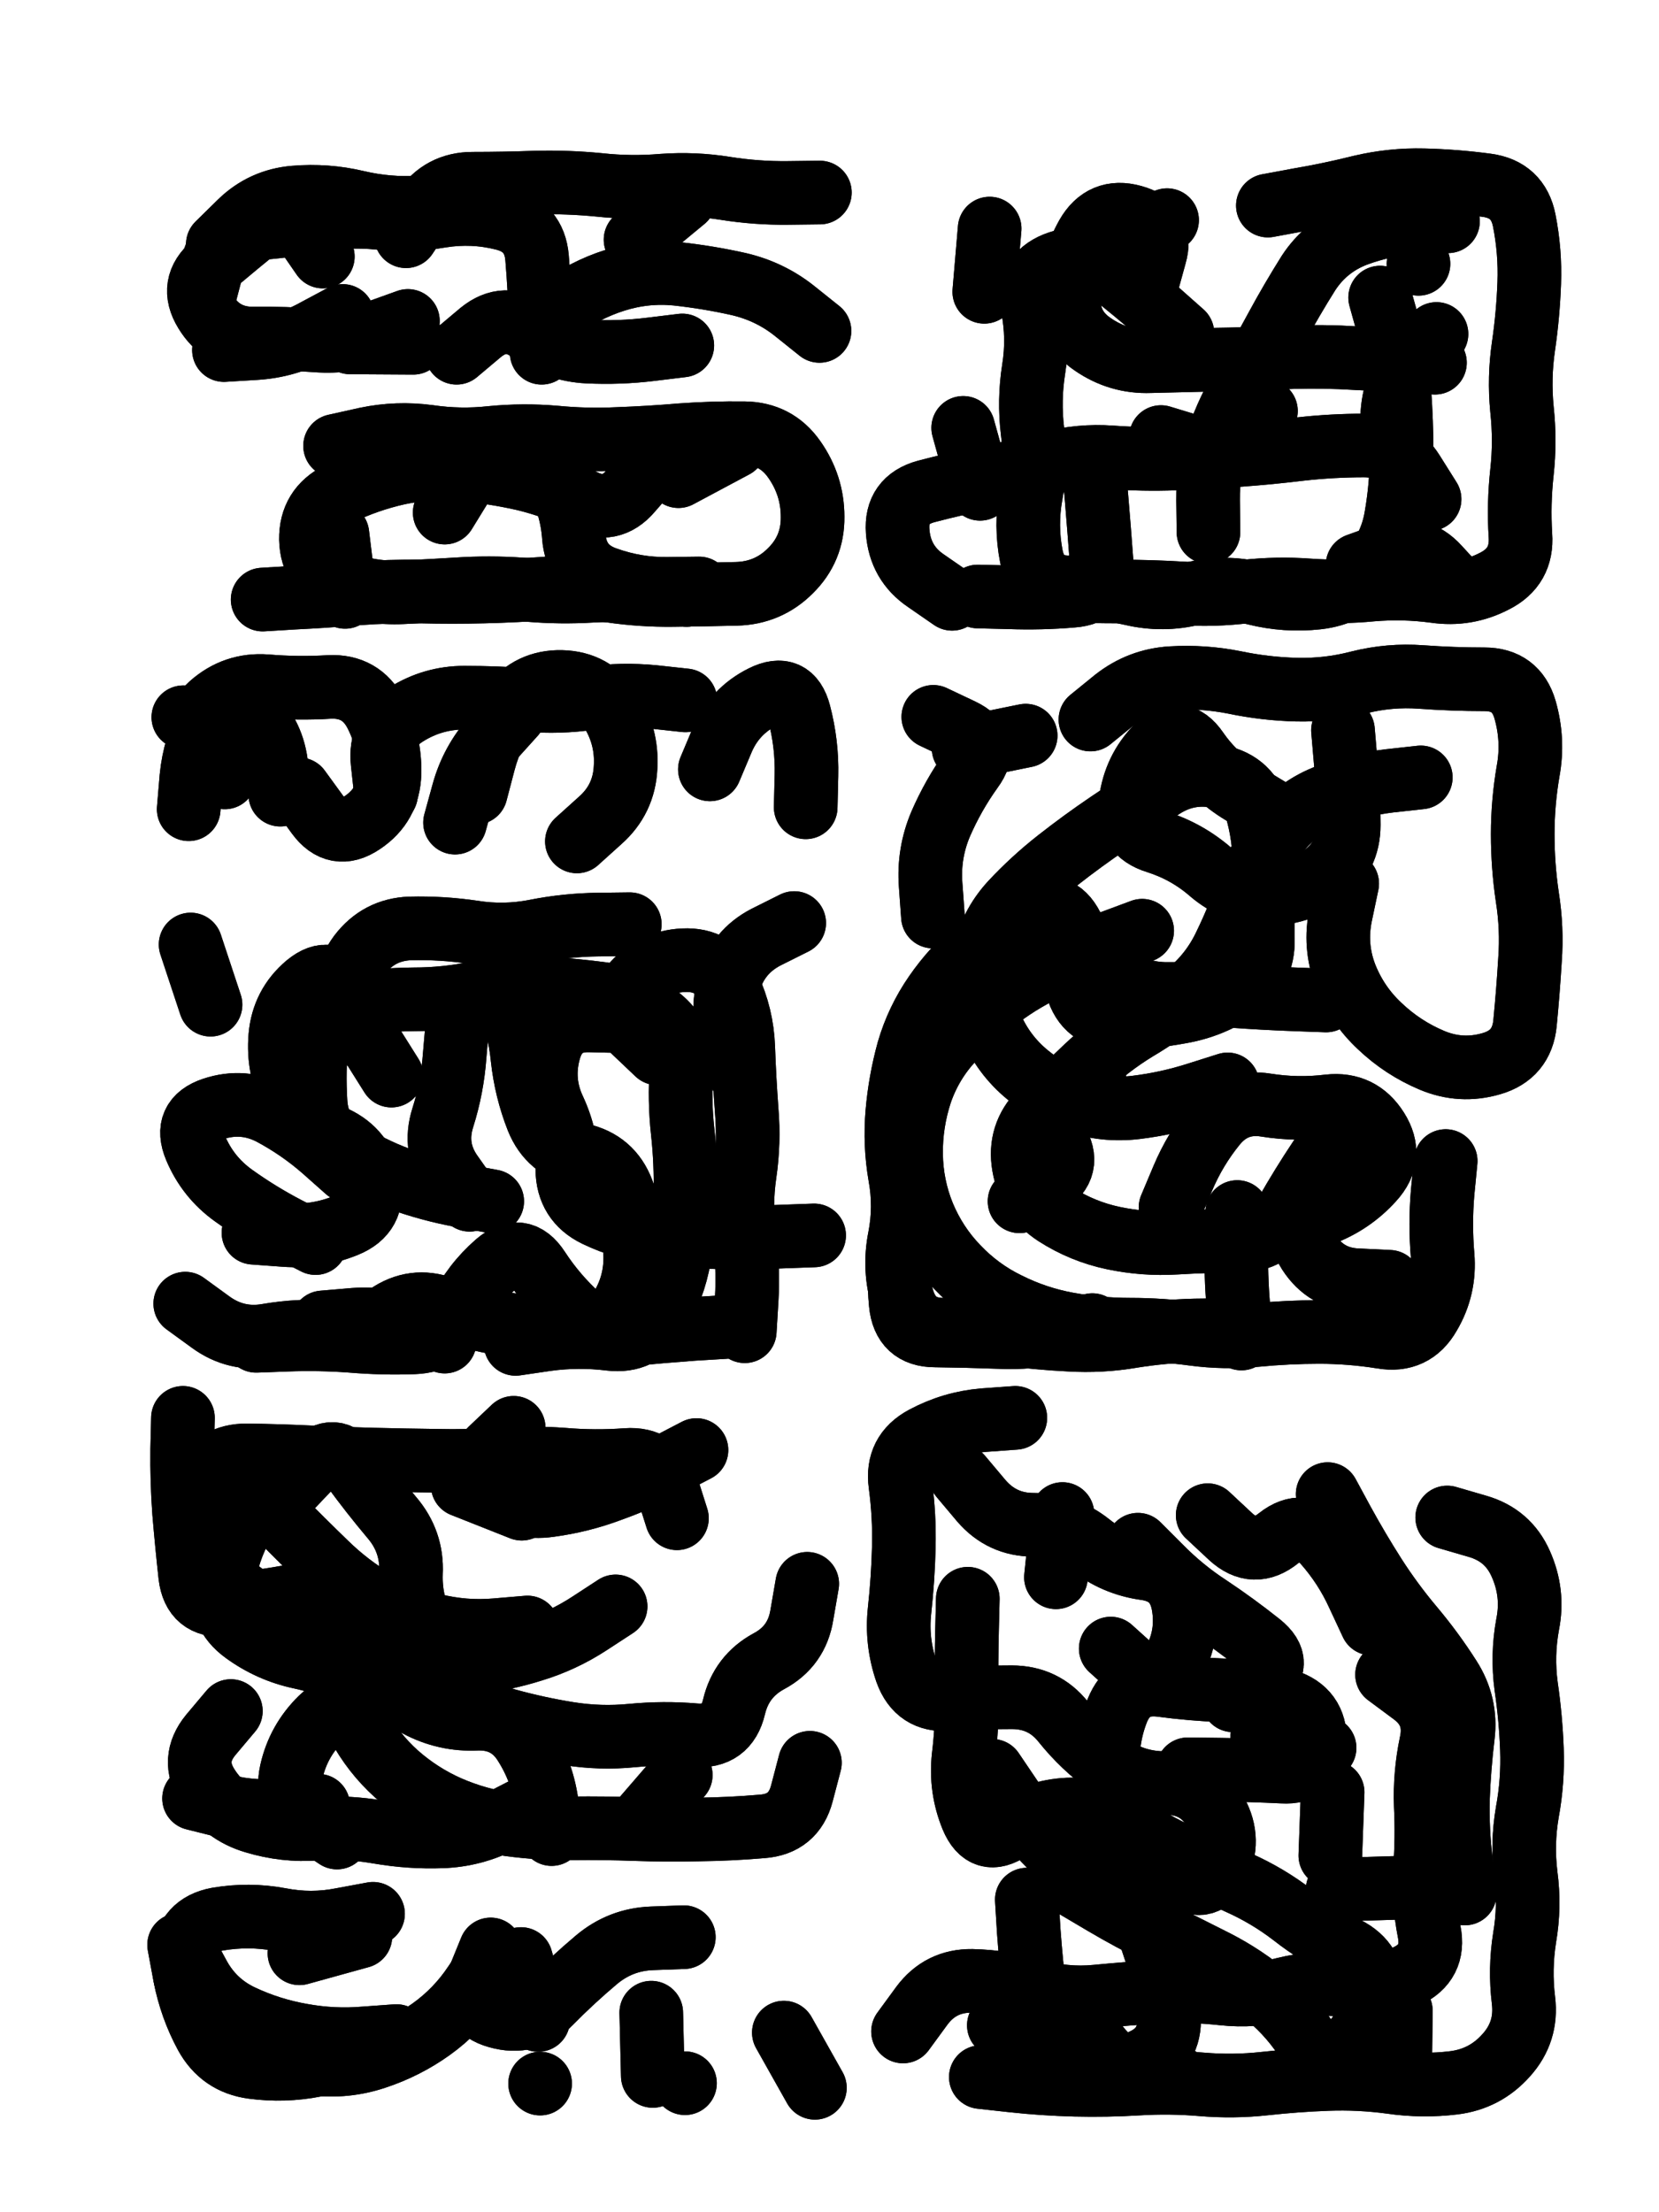 <svg xmlns="http://www.w3.org/2000/svg" viewBox="0 0 4329 5772"><title>Infinite Scribble #2318</title><defs><filter id="piece_2318_3_4_filter" x="-100" y="-100" width="4529" height="5972" filterUnits="userSpaceOnUse"><feTurbulence result="lineShape_distorted_turbulence" type="turbulence" baseFrequency="12048e-6" numOctaves="3"/><feGaussianBlur in="lineShape_distorted_turbulence" result="lineShape_distorted_turbulence_smoothed" stdDeviation="9960e-3"/><feDisplacementMap in="SourceGraphic" in2="lineShape_distorted_turbulence_smoothed" result="lineShape_distorted_results_shifted" scale="3320e-2" xChannelSelector="R" yChannelSelector="G"/><feOffset in="lineShape_distorted_results_shifted" result="lineShape_distorted" dx="-830e-2" dy="-830e-2"/><feGaussianBlur in="lineShape_distorted" result="lineShape_1" stdDeviation="8300e-3"/><feColorMatrix in="lineShape_1" result="lineShape" type="matrix" values="1 0 0 0 0  0 1 0 0 0  0 0 1 0 0  0 0 0 9960e-3 -4980e-3"/><feGaussianBlur in="lineShape" result="shrank_blurred" stdDeviation="13300e-3"/><feColorMatrix in="shrank_blurred" result="shrank" type="matrix" values="1 0 0 0 0 0 1 0 0 0 0 0 1 0 0 0 0 0 11715e-3 -7640e-3"/><feColorMatrix in="lineShape" result="border_filled" type="matrix" values="0.6 0 0 0 -0.4  0 0.6 0 0 -0.4  0 0 0.6 0 -0.4  0 0 0 1 0"/><feComposite in="border_filled" in2="shrank" result="border" operator="out"/><feOffset in="lineShape" result="shapes_linestyle_bottom3" dx="39840e-3" dy="39840e-3"/><feOffset in="lineShape" result="shapes_linestyle_bottom2" dx="26560e-3" dy="26560e-3"/><feOffset in="lineShape" result="shapes_linestyle_bottom1" dx="13280e-3" dy="13280e-3"/><feMerge result="shapes_linestyle_bottom"><feMergeNode in="shapes_linestyle_bottom3"/><feMergeNode in="shapes_linestyle_bottom2"/><feMergeNode in="shapes_linestyle_bottom1"/></feMerge><feGaussianBlur in="shapes_linestyle_bottom" result="shapes_linestyle_bottomcontent_blurred" stdDeviation="13300e-3"/><feColorMatrix in="shapes_linestyle_bottomcontent_blurred" result="shapes_linestyle_bottomcontent" type="matrix" values="1 0 0 0 0 0 1 0 0 0 0 0 1 0 0 0 0 0 11715e-3 -7640e-3"/><feColorMatrix in="shapes_linestyle_bottomcontent" result="shapes_linestyle_bottomdark" type="matrix" values="0.6 0 0 0 -0.1  0 0.6 0 0 -0.1  0 0 0.6 0 -0.1  0 0 0 1 0"/><feColorMatrix in="shapes_linestyle_bottom" result="shapes_linestyle_bottomborderblack" type="matrix" values="0.6 0 0 0 -0.4  0 0.6 0 0 -0.4  0 0 0.6 0 -0.4  0 0 0 1 0"/><feGaussianBlur in="lineShape" result="shapes_linestyle_frontshrank_blurred" stdDeviation="13300e-3"/><feColorMatrix in="shapes_linestyle_frontshrank_blurred" result="shapes_linestyle_frontshrank" type="matrix" values="1 0 0 0 0 0 1 0 0 0 0 0 1 0 0 0 0 0 11715e-3 -7640e-3"/><feMerge result="shapes_linestyle"><feMergeNode in="shapes_linestyle_bottomborderblack"/><feMergeNode in="shapes_linestyle_bottomdark"/><feMergeNode in="shapes_linestyle_frontshrank"/></feMerge><feComposite in="shapes_linestyle" in2="shrank" result="shapes_linestyle_cropped" operator="over"/><feComposite in="border" in2="shapes_linestyle_cropped" result="shapes" operator="over"/></filter><filter id="piece_2318_3_4_shadow" x="-100" y="-100" width="4529" height="5972" filterUnits="userSpaceOnUse"><feColorMatrix in="SourceGraphic" result="result_blackened" type="matrix" values="0 0 0 0 0  0 0 0 0 0  0 0 0 0 0  0 0 0 0.8 0"/><feGaussianBlur in="result_blackened" result="result_blurred" stdDeviation="49800e-3"/><feComposite in="SourceGraphic" in2="result_blurred" result="result" operator="over"/></filter><filter id="piece_2318_3_4_overall" x="-100" y="-100" width="4529" height="5972" filterUnits="userSpaceOnUse"><feTurbulence result="background_texture_bumps" type="fractalNoise" baseFrequency="54e-3" numOctaves="3"/><feDiffuseLighting in="background_texture_bumps" result="background_texture" surfaceScale="1" diffuseConstant="2" lighting-color="#555"><feDistantLight azimuth="225" elevation="20"/></feDiffuseLighting><feMorphology in="SourceGraphic" result="background_glow_1_thicken" operator="dilate" radius="27450e-3"/><feColorMatrix in="background_glow_1_thicken" result="background_glow_1_thicken_colored" type="matrix" values="0 0 0 0 0  0 0 0 0 0  0 0 0 0 0  0 0 0 1 0"/><feGaussianBlur in="background_glow_1_thicken_colored" result="background_glow_1" stdDeviation="73200e-3"/><feMorphology in="SourceGraphic" result="background_glow_2_thicken" operator="dilate" radius="0"/><feColorMatrix in="background_glow_2_thicken" result="background_glow_2_thicken_colored" type="matrix" values="0 0 0 0 0  0 0 0 0 0  0 0 0 0 0  0 0 0 0 0"/><feGaussianBlur in="background_glow_2_thicken_colored" result="background_glow_2" stdDeviation="0"/><feComposite in="background_glow_1" in2="background_glow_2" result="background_glow" operator="out"/><feBlend in="background_glow" in2="background_texture" result="background_merged" mode="normal"/><feColorMatrix in="background_merged" result="background" type="matrix" values="0.2 0 0 0 0  0 0.2 0 0 0  0 0 0.2 0 0  0 0 0 1 0"/></filter><clipPath id="piece_2318_3_4_clip"><rect x="0" y="0" width="4329" height="5772"/></clipPath><g id="layer_3" filter="url(#piece_2318_3_4_filter)" stroke-width="166" stroke-linecap="round" fill="none"><path d="M 988 545 Q 988 545 1034 476 Q 1080 408 1162 408 Q 1245 408 1327 405 Q 1410 403 1492 411 Q 1575 420 1657 413 Q 1740 407 1821 420 Q 1903 433 1985 432 L 2068 431 M 1323 785 Q 1323 785 1388 735 Q 1454 685 1533 660 Q 1612 635 1694 643 Q 1777 652 1857 670 Q 1938 689 2002 740 L 2067 792 M 993 766 Q 993 766 915 794 Q 838 823 755 817 Q 673 811 590 812 Q 508 813 465 742 Q 422 672 485 619 Q 548 566 612 514 Q 677 463 724 530 L 771 598" stroke="hsl(30,100%,54%)"/><path d="M 3237 465 Q 3237 465 3318 450 Q 3400 436 3480 416 Q 3561 397 3643 399 Q 3726 401 3808 412 Q 3890 423 3906 504 Q 3922 585 3919 667 Q 3916 750 3904 832 Q 3892 914 3900 996 Q 3909 1079 3900 1161 Q 3891 1243 3896 1325 Q 3902 1408 3828 1445 Q 3755 1483 3673 1471 Q 3591 1460 3508 1467 Q 3426 1475 3343 1469 Q 3261 1463 3179 1472 Q 3097 1482 3014 1477 Q 2932 1472 2849 1472 Q 2767 1472 2684 1468 L 2602 1465 M 2920 675 Q 2920 675 2942 595 Q 2965 516 2885 494 Q 2806 472 2765 544 Q 2725 616 2718 698 Q 2712 781 2780 827 Q 2848 874 2930 871 Q 3013 869 3095 867 Q 3178 866 3260 862 Q 3343 858 3425 861 Q 3508 865 3590 870 L 3673 875 M 3630 617 L 3630 617 M 2413 1491 Q 2413 1491 2345 1444 Q 2277 1398 2271 1315 Q 2265 1233 2345 1211 Q 2425 1190 2506 1174 Q 2587 1158 2667 1137 Q 2747 1116 2829 1122 Q 2912 1128 2994 1125 Q 3077 1122 3159 1116 Q 3242 1110 3324 1100 Q 3406 1091 3488 1091 Q 3571 1091 3615 1161 L 3659 1231" stroke="hsl(24,100%,50%)"/><path d="M 803 1092 Q 803 1092 884 1074 Q 965 1057 1047 1068 Q 1129 1080 1211 1071 Q 1294 1063 1376 1070 Q 1459 1078 1541 1074 Q 1624 1071 1706 1064 Q 1789 1058 1871 1059 Q 1954 1060 2001 1127 Q 2049 1195 2049 1277 Q 2050 1360 1991 1418 Q 1933 1476 1850 1478 Q 1768 1480 1685 1481 Q 1603 1482 1521 1470 Q 1439 1458 1356 1464 Q 1274 1470 1191 1472 Q 1109 1474 1026 1472 Q 944 1471 861 1477 Q 779 1484 696 1488 L 614 1493" stroke="hsl(43,100%,52%)"/><path d="M 1781 1936 Q 1781 1936 1813 1860 Q 1845 1784 1919 1747 Q 1993 1710 2014 1790 Q 2035 1870 2033 1952 L 2031 2035 M 1170 1997 Q 1170 1997 1191 1917 Q 1212 1837 1262 1771 Q 1312 1706 1394 1708 Q 1477 1710 1521 1779 Q 1566 1849 1561 1931 Q 1557 2014 1495 2069 L 1434 2124 M 515 1957 Q 515 1957 466 1890 Q 418 1823 479 1768 Q 541 1713 623 1719 Q 706 1726 788 1721 Q 871 1717 909 1790 Q 947 1864 945 1946 Q 943 2029 874 2075 Q 806 2121 757 2054 L 709 1988" stroke="hsl(55,100%,50%)"/><path d="M 3701 2958 Q 3701 2958 3693 3040 Q 3686 3123 3693 3205 Q 3700 3288 3658 3359 Q 3617 3431 3535 3417 Q 3454 3404 3371 3404 Q 3289 3404 3206 3412 Q 3124 3420 3042 3409 Q 2960 3398 2877 3398 Q 2795 3398 2713 3383 Q 2632 3368 2558 3331 Q 2484 3295 2427 3235 Q 2370 3176 2338 3099 Q 2307 3023 2306 2940 Q 2305 2858 2331 2779 Q 2358 2701 2414 2641 Q 2471 2581 2536 2531 Q 2602 2481 2678 2448 Q 2754 2416 2831 2386 L 2909 2357 M 2774 1806 Q 2774 1806 2838 1754 Q 2903 1703 2985 1698 Q 3068 1693 3149 1709 Q 3230 1726 3312 1728 Q 3395 1730 3475 1709 Q 3555 1689 3637 1695 Q 3720 1701 3802 1701 Q 3885 1701 3908 1780 Q 3931 1860 3916 1941 Q 3902 2023 3902 2105 Q 3902 2188 3914 2269 Q 3927 2351 3921 2433 Q 3916 2516 3908 2598 Q 3900 2681 3820 2704 Q 3741 2727 3665 2695 Q 3589 2663 3529 2606 Q 3469 2550 3439 2473 Q 3410 2396 3427 2315 L 3444 2234 M 3418 2885 Q 3418 2885 3372 2953 Q 3326 3022 3285 3094 Q 3245 3166 3162 3166 Q 3080 3166 2997 3171 Q 2915 3176 2834 3159 Q 2753 3142 2683 3097 Q 2614 3052 2600 2970 Q 2586 2889 2644 2830 Q 2702 2772 2762 2715 Q 2822 2658 2892 2615 Q 2963 2573 3027 2521 Q 3091 2469 3126 2394 Q 3162 2320 3188 2241 Q 3214 2163 3265 2098 Q 3317 2034 3394 2005 Q 3472 1976 3554 1966 L 3636 1957 M 2363 2320 Q 2363 2320 2357 2237 Q 2351 2155 2383 2079 Q 2416 2003 2464 1936 Q 2513 1870 2438 1834 L 2364 1799" stroke="hsl(55,100%,47%)"/><path d="M 1859 2729 Q 1859 2729 1834 2650 Q 1809 2571 1831 2491 Q 1854 2412 1927 2374 L 2001 2337 M 880 2639 Q 880 2639 849 2562 Q 818 2486 867 2420 Q 917 2354 999 2351 Q 1082 2349 1163 2361 Q 1245 2374 1326 2358 Q 1407 2342 1489 2341 L 1572 2340 M 1154 3059 Q 1154 3059 1106 2991 Q 1059 2924 1084 2845 Q 1109 2766 1115 2683 L 1122 2601 M 478 2550 L 426 2393 M 752 3172 Q 752 3172 678 3134 Q 605 3096 538 3048 Q 471 3000 439 2924 Q 407 2848 485 2822 Q 564 2796 637 2834 Q 710 2873 772 2927 L 834 2982 M 1821 3391 Q 1821 3391 1738 3396 Q 1656 3402 1573 3410 Q 1491 3418 1409 3406 Q 1327 3395 1245 3383 Q 1163 3371 1085 3342 Q 1008 3314 940 3361 Q 873 3409 790 3404 Q 708 3399 626 3413 Q 545 3427 478 3378 L 412 3330 M 2053 3152 Q 2053 3152 1970 3155 Q 1888 3159 1805 3157 Q 1723 3155 1641 3145 Q 1559 3135 1484 3099 Q 1410 3063 1409 2980 Q 1409 2898 1374 2823 Q 1339 2748 1362 2668 Q 1385 2589 1467 2591 L 1550 2593" stroke="hsl(92,100%,49%)"/><path d="M 763 4081 Q 763 4081 681 4095 Q 600 4110 517 4116 Q 435 4122 425 4040 Q 416 3958 409 3875 Q 403 3793 404 3710 L 406 3628 M 2042 4528 Q 2042 4528 2021 4608 Q 2000 4688 1917 4694 Q 1835 4701 1752 4702 Q 1670 4704 1587 4701 Q 1505 4698 1422 4699 Q 1340 4700 1258 4689 Q 1176 4678 1100 4645 Q 1025 4612 963 4557 Q 902 4502 863 4429 Q 825 4356 766 4413 Q 707 4471 689 4551 Q 671 4632 739 4677 L 808 4723 M 2035 4061 Q 2035 4061 2021 4142 Q 2008 4224 1935 4263 Q 1863 4302 1844 4382 Q 1825 4463 1742 4456 Q 1660 4449 1577 4457 Q 1495 4465 1413 4452 Q 1332 4439 1252 4417 Q 1173 4395 1126 4327 Q 1080 4259 1039 4187 Q 998 4116 1001 4033 Q 1005 3951 951 3888 Q 898 3825 849 3758 Q 801 3691 744 3750 L 687 3810 M 1746 3712 Q 1746 3712 1673 3750 Q 1600 3788 1522 3816 Q 1445 3845 1363 3856 Q 1281 3868 1215 3818 Q 1150 3768 1209 3711 L 1269 3654" stroke="hsl(174,100%,45%)"/><path d="M 3705 3888 Q 3705 3888 3784 3911 Q 3864 3934 3897 4009 Q 3931 4085 3915 4166 Q 3900 4247 3911 4329 Q 3923 4411 3926 4493 Q 3929 4576 3914 4657 Q 3900 4739 3910 4821 Q 3921 4903 3907 4984 Q 3894 5066 3904 5148 Q 3914 5230 3859 5291 Q 3804 5353 3722 5363 Q 3640 5373 3558 5361 Q 3476 5350 3393 5353 Q 3311 5356 3229 5365 Q 3147 5374 3064 5367 Q 2982 5360 2899 5365 Q 2817 5370 2734 5368 Q 2652 5366 2570 5357 L 2488 5348 M 3548 4298 Q 3548 4298 3614 4347 Q 3681 4396 3663 4477 Q 3646 4558 3649 4640 Q 3653 4723 3647 4805 Q 3642 4888 3658 4969 Q 3674 5050 3599 5085 Q 3525 5121 3443 5109 Q 3361 5098 3281 5118 Q 3201 5139 3119 5130 Q 3037 5121 2954 5125 Q 2872 5130 2789 5138 Q 2707 5146 2627 5122 Q 2548 5099 2465 5097 Q 2383 5096 2334 5162 L 2285 5229 M 2518 4549 Q 2518 4549 2564 4617 Q 2610 4686 2668 4744 Q 2727 4802 2789 4856 Q 2851 4911 2897 4843 Q 2944 4775 3010 4823 Q 3077 4872 3109 4796 Q 3141 4720 3097 4650 Q 3054 4580 2971 4581 Q 2889 4582 2822 4534 Q 2755 4486 2703 4421 Q 2652 4357 2569 4357 Q 2487 4357 2404 4362 Q 2322 4368 2294 4290 Q 2267 4212 2276 4130 Q 2285 4048 2287 3965 Q 2289 3883 2278 3801 Q 2267 3719 2340 3680 Q 2413 3641 2495 3634 L 2578 3628 M 3406 4605 L 3400 4770 M 2898 3959 Q 2898 3959 2956 4017 Q 3014 4076 3083 4121 Q 3152 4167 3216 4218 Q 3281 4270 3213 4317 L 3146 4365" stroke="hsl(153,100%,43%)"/><path d="M 1628 5180 L 1632 5345 M 1213 5038 Q 1213 5038 1167 5106 Q 1121 5175 1054 5223 Q 987 5271 908 5297 Q 830 5323 748 5313 Q 666 5304 590 5271 Q 514 5238 458 5177 Q 403 5116 409 5033 Q 415 4951 496 4936 Q 578 4922 659 4937 Q 740 4953 821 4937 L 902 4922 M 1974 5232 L 2055 5376 M 1338 5365 L 1338 5365" stroke="hsl(208,100%,52%)"/></g><g id="layer_2" filter="url(#piece_2318_3_4_filter)" stroke-width="166" stroke-linecap="round" fill="none"><path d="M 1587 554 L 1714 449 M 497 566 Q 497 566 556 508 Q 615 451 697 444 Q 780 437 860 456 Q 941 475 1023 470 Q 1106 465 1187 452 L 1269 439 M 1120 849 Q 1120 849 1183 796 Q 1247 744 1313 793 Q 1380 842 1462 846 Q 1545 850 1627 840 L 1709 830 M 823 753 Q 823 753 750 792 Q 678 832 595 837 L 513 842" stroke="hsl(12,100%,55%)"/><path d="M 3082 1317 Q 3082 1317 3081 1234 Q 3080 1152 3107 1074 Q 3134 996 3177 926 Q 3221 856 3260 783 Q 3299 711 3343 641 Q 3388 572 3465 542 Q 3542 513 3624 509 L 3707 506 M 3557 1088 Q 3557 1088 3562 1005 Q 3568 923 3622 861 L 3677 800 M 3471 1403 Q 3471 1403 3549 1375 Q 3627 1348 3682 1409 L 3738 1470 M 2783 1147 Q 2783 1147 2790 1229 Q 2797 1312 2803 1394 Q 2810 1477 2727 1483 Q 2645 1490 2562 1487 L 2480 1485 M 2831 586 L 2974 503 M 2497 690 L 2511 525 M 2486 1204 L 2442 1045" stroke="hsl(5,100%,52%)"/><path d="M 1699 1171 L 1845 1093 M 1089 1266 Q 1089 1266 1132 1196 Q 1176 1126 1258 1114 Q 1340 1102 1380 1174 Q 1420 1246 1426 1328 Q 1432 1411 1510 1438 Q 1588 1466 1670 1465 L 1753 1464 M 809 1322 L 829 1486" stroke="hsl(24,100%,56%)"/><path d="M 936 2001 Q 936 2001 927 1919 Q 918 1837 988 1793 Q 1058 1749 1140 1749 Q 1223 1749 1305 1755 Q 1388 1762 1470 1750 Q 1552 1739 1634 1747 L 1717 1756 M 421 2040 Q 421 2040 428 1957 Q 436 1875 475 1802 Q 514 1730 576 1784 Q 638 1838 649 1920 L 660 2002" stroke="hsl(36,100%,56%)"/><path d="M 3240 2040 Q 3240 2040 3169 1997 Q 3099 1955 3052 1887 Q 3005 1819 2947 1878 Q 2890 1937 2879 2019 Q 2868 2101 2947 2125 Q 3026 2150 3088 2204 Q 3151 2258 3233 2260 Q 3316 2263 3382 2213 Q 3448 2164 3448 2081 Q 3448 1999 3440 1916 L 3433 1834 M 3130 3399 Q 3130 3399 3047 3400 Q 2965 3402 2883 3415 Q 2802 3429 2719 3424 Q 2637 3420 2555 3409 Q 2473 3398 2390 3398 Q 2308 3398 2284 3319 Q 2260 3240 2276 3159 Q 2292 3078 2277 2996 Q 2263 2915 2270 2832 Q 2277 2750 2299 2670 Q 2322 2591 2369 2523 Q 2416 2455 2479 2402 Q 2543 2350 2616 2312 Q 2689 2274 2726 2347 Q 2764 2421 2829 2472 Q 2894 2523 2976 2522 Q 3059 2521 3141 2527 Q 3224 2533 3306 2536 L 3389 2539 M 2789 2764 Q 2789 2764 2714 2799 Q 2640 2835 2684 2904 Q 2728 2974 2658 3018 L 2589 3063 M 2443 1881 L 2605 1848 M 2983 3079 Q 2983 3079 3015 3003 Q 3047 2927 3099 2863 Q 3151 2799 3232 2812 Q 3314 2825 3396 2815 Q 3478 2806 3522 2876 Q 3566 2946 3510 3007 Q 3455 3068 3377 3097 Q 3300 3127 3344 3196 Q 3389 3266 3471 3269 L 3554 3273" stroke="hsl(36,100%,53%)"/><path d="M 1644 2677 Q 1644 2677 1584 2620 Q 1524 2564 1577 2501 Q 1630 2438 1712 2434 Q 1795 2430 1830 2504 Q 1865 2579 1868 2661 Q 1871 2744 1877 2826 Q 1884 2909 1872 2991 Q 1860 3073 1871 3155 Q 1882 3237 1877 3319 L 1872 3402 M 1220 2455 Q 1220 2455 1252 2531 Q 1284 2607 1292 2689 Q 1301 2772 1331 2848 Q 1362 2925 1443 2942 Q 1524 2960 1553 3037 Q 1582 3115 1586 3197 Q 1590 3280 1545 3349 Q 1501 3419 1439 3364 Q 1378 3309 1333 3240 Q 1288 3171 1225 3225 Q 1163 3279 1127 3353 Q 1092 3428 1009 3431 Q 927 3434 844 3427 Q 762 3421 679 3424 L 597 3427 M 950 2735 Q 950 2735 906 2665 Q 862 2596 828 2521 Q 794 2446 730 2498 Q 667 2551 660 2633 Q 653 2716 690 2789 Q 727 2863 802 2897 Q 877 2932 892 3013 Q 908 3095 831 3126 Q 755 3157 672 3151 L 590 3145" stroke="hsl(54,100%,53%)"/><path d="M 1535 4120 Q 1535 4120 1466 4165 Q 1397 4210 1318 4234 Q 1239 4259 1156 4267 Q 1074 4276 992 4264 Q 910 4252 830 4229 Q 751 4207 680 4165 Q 609 4123 543 4073 Q 478 4023 445 3947 Q 413 3871 452 3798 Q 491 3725 573 3726 Q 656 3727 738 3731 Q 821 3735 903 3737 Q 986 3739 1068 3740 Q 1151 3742 1233 3736 Q 1316 3731 1398 3737 Q 1481 3744 1563 3738 Q 1646 3732 1670 3811 L 1695 3890 M 1312 4641 Q 1312 4641 1238 4679 Q 1165 4717 1082 4720 Q 1000 4723 918 4709 Q 837 4695 754 4700 Q 672 4706 593 4682 Q 514 4659 470 4589 Q 426 4520 478 4456 L 531 4393 M 1705 4560 L 1597 4685" stroke="hsl(107,100%,52%)"/><path d="M 2738 4853 Q 2738 4853 2809 4895 Q 2880 4937 2954 4973 Q 3028 5010 3101 5047 Q 3175 5085 3238 5138 Q 3301 5191 3344 5261 Q 3388 5331 3446 5272 Q 3505 5214 3510 5131 Q 3515 5049 3441 5012 Q 3367 4976 3302 4925 Q 3237 4875 3161 4841 Q 3086 4807 3011 4772 Q 2936 4737 2867 4692 Q 2798 4647 2715 4650 Q 2633 4654 2565 4700 Q 2497 4747 2465 4670 Q 2434 4594 2443 4512 Q 2453 4430 2451 4347 Q 2450 4265 2452 4182 L 2454 4100 M 3393 3827 Q 3393 3827 3432 3899 Q 3472 3972 3516 4041 Q 3561 4111 3614 4174 Q 3667 4237 3711 4306 Q 3756 4376 3746 4458 Q 3736 4540 3733 4622 Q 3731 4705 3741 4787 L 3751 4869 M 3222 4462 L 3385 4489 M 2827 4230 Q 2827 4230 2888 4285 Q 2950 4340 2990 4268 Q 3031 4196 3016 4114 Q 3001 4033 2919 4021 Q 2837 4010 2772 3958 Q 2708 3907 2625 3907 Q 2543 3907 2489 3844 L 2436 3781 M 2535 5213 Q 2535 5213 2592 5273 Q 2649 5333 2696 5265 Q 2743 5198 2791 5264 Q 2840 5331 2922 5341 L 3004 5351" stroke="hsl(90,100%,50%)"/><path d="M 832 5302 Q 832 5302 751 5317 Q 670 5333 588 5322 Q 506 5311 466 5238 Q 427 5166 411 5084 L 396 5003 M 1209 5015 Q 1209 5015 1178 5091 Q 1148 5168 1227 5190 Q 1307 5213 1364 5154 Q 1422 5095 1485 5042 Q 1548 4989 1630 4986 L 1713 4983 M 1716 5364 L 1716 5364 M 710 5025 L 869 4981" stroke="hsl(171,100%,48%)"/></g><g id="layer_1" filter="url(#piece_2318_3_4_filter)" stroke-width="166" stroke-linecap="round" fill="none"><path d="M 465 691 Q 465 691 486 611 Q 507 531 589 525 Q 672 520 753 504 Q 834 489 916 497 Q 999 506 1080 492 Q 1162 479 1242 499 Q 1323 519 1330 601 Q 1337 684 1339 766 L 1342 849 M 1007 823 L 842 822" stroke="hsl(333,100%,59%)"/><path d="M 3530 705 Q 3530 705 3552 784 Q 3574 864 3580 946 Q 3586 1029 3586 1111 Q 3586 1194 3572 1275 Q 3559 1357 3503 1418 Q 3448 1479 3366 1488 Q 3284 1497 3204 1477 Q 3124 1457 3043 1477 Q 2963 1497 2882 1478 Q 2802 1460 2719 1461 Q 2637 1462 2620 1381 Q 2604 1300 2619 1218 Q 2634 1137 2623 1055 Q 2613 973 2626 891 Q 2639 810 2623 729 Q 2607 648 2683 617 Q 2760 587 2825 638 Q 2890 689 2952 743 L 3014 798 M 2958 1069 Q 2958 1069 3037 1093 Q 3116 1118 3174 1059 L 3232 1001" stroke="hsl(315,100%,58%)"/><path d="M 1721 1481 Q 1721 1481 1638 1473 Q 1556 1466 1473 1470 Q 1391 1475 1308 1468 Q 1226 1461 1143 1465 Q 1061 1470 978 1474 Q 896 1478 819 1448 Q 742 1419 740 1336 Q 739 1254 813 1217 Q 887 1181 968 1163 Q 1049 1146 1131 1153 Q 1214 1160 1294 1178 Q 1375 1197 1448 1234 Q 1522 1272 1575 1209 L 1629 1147" stroke="hsl(5,100%,59%)"/><path d="M 1116 2075 Q 1116 2075 1138 1995 Q 1160 1916 1215 1854 L 1270 1793 M 537 1902 L 407 1800" stroke="hsl(17,100%,60%)"/><path d="M 3132 2758 Q 3132 2758 3053 2783 Q 2975 2808 2893 2818 Q 2811 2828 2733 2801 Q 2655 2775 2594 2719 Q 2534 2663 2507 2585 Q 2480 2507 2496 2426 Q 2512 2345 2568 2284 Q 2624 2224 2689 2173 Q 2754 2122 2822 2076 Q 2891 2030 2959 1984 Q 3028 1938 3109 1955 Q 3190 1972 3211 2052 Q 3232 2132 3227 2214 Q 3223 2297 3224 2379 Q 3226 2462 3158 2508 Q 3090 2555 3008 2569 Q 2927 2584 2844 2584 Q 2762 2584 2739 2504 L 2717 2425 M 2779 3386 Q 2779 3386 2698 3403 Q 2617 3421 2534 3417 Q 2452 3414 2369 3413 Q 2287 3413 2279 3330 Q 2271 3248 2286 3166 Q 2301 3085 2300 3002 L 2299 2920 M 3157 3091 Q 3157 3091 3155 3173 Q 3153 3256 3160 3338 L 3168 3421" stroke="hsl(17,100%,56%)"/><path d="M 1213 3063 Q 1213 3063 1131 3048 Q 1050 3033 972 3005 Q 895 2977 826 2932 Q 757 2887 752 2804 Q 747 2722 755 2639 Q 763 2557 845 2547 Q 927 2537 1009 2536 Q 1092 2536 1173 2519 Q 1254 2503 1336 2507 Q 1419 2511 1501 2522 Q 1583 2533 1648 2583 Q 1713 2634 1707 2716 Q 1701 2799 1710 2881 Q 1719 2963 1717 3045 Q 1715 3128 1701 3209 Q 1687 3291 1644 3361 Q 1602 3432 1520 3422 Q 1438 3412 1356 3423 L 1274 3435 M 771 3379 Q 771 3379 853 3372 Q 936 3366 1012 3397 L 1089 3429" stroke="hsl(35,100%,60%)"/><path d="M 1305 4175 Q 1305 4175 1222 4182 Q 1140 4189 1059 4169 Q 979 4149 908 4107 Q 837 4065 778 4007 Q 719 3950 661 3891 Q 604 3832 563 3903 Q 522 3975 511 4057 Q 500 4139 566 4187 Q 633 4236 714 4253 Q 795 4271 870 4305 Q 945 4339 1018 4378 Q 1091 4417 1173 4413 Q 1256 4410 1299 4480 Q 1343 4550 1355 4632 L 1368 4714 M 759 4640 Q 759 4640 677 4650 Q 595 4661 515 4641 L 435 4621 M 1290 3865 L 1136 3804" stroke="hsl(60,100%,57%)"/><path d="M 3419 4859 L 3584 4854 M 3028 4545 Q 3028 4545 3110 4546 Q 3193 4547 3275 4551 Q 3358 4556 3360 4473 Q 3362 4391 3283 4366 Q 3204 4342 3121 4339 Q 3039 4336 2957 4325 Q 2875 4315 2844 4392 Q 2814 4469 2821 4551 Q 2829 4634 2851 4713 Q 2873 4793 2897 4872 Q 2921 4951 2947 5029 Q 2974 5108 2979 5190 Q 2984 5273 2908 5306 Q 2833 5340 2752 5358 Q 2672 5376 2656 5295 Q 2640 5214 2629 5132 Q 2619 5050 2613 4967 L 2608 4885 M 2701 3879 L 2684 4044 M 3080 3882 Q 3080 3882 3140 3938 Q 3201 3994 3265 3942 Q 3330 3891 3384 3953 Q 3439 4015 3473 4090 L 3508 4165 M 3584 5175 L 3582 5340" stroke="hsl(54,100%,53%)"/><path d="M 963 5241 Q 963 5241 880 5247 Q 798 5254 716 5239 Q 635 5225 560 5190 Q 485 5155 446 5082 L 407 5010 M 1333 5199 L 1288 5040" stroke="hsl(107,100%,56%)"/></g></defs><g filter="url(#piece_2318_3_4_overall)" clip-path="url(#piece_2318_3_4_clip)"><use href="#layer_3"/><use href="#layer_2"/><use href="#layer_1"/></g><g clip-path="url(#piece_2318_3_4_clip)"><use href="#layer_3" filter="url(#piece_2318_3_4_shadow)"/><use href="#layer_2" filter="url(#piece_2318_3_4_shadow)"/><use href="#layer_1" filter="url(#piece_2318_3_4_shadow)"/></g></svg>